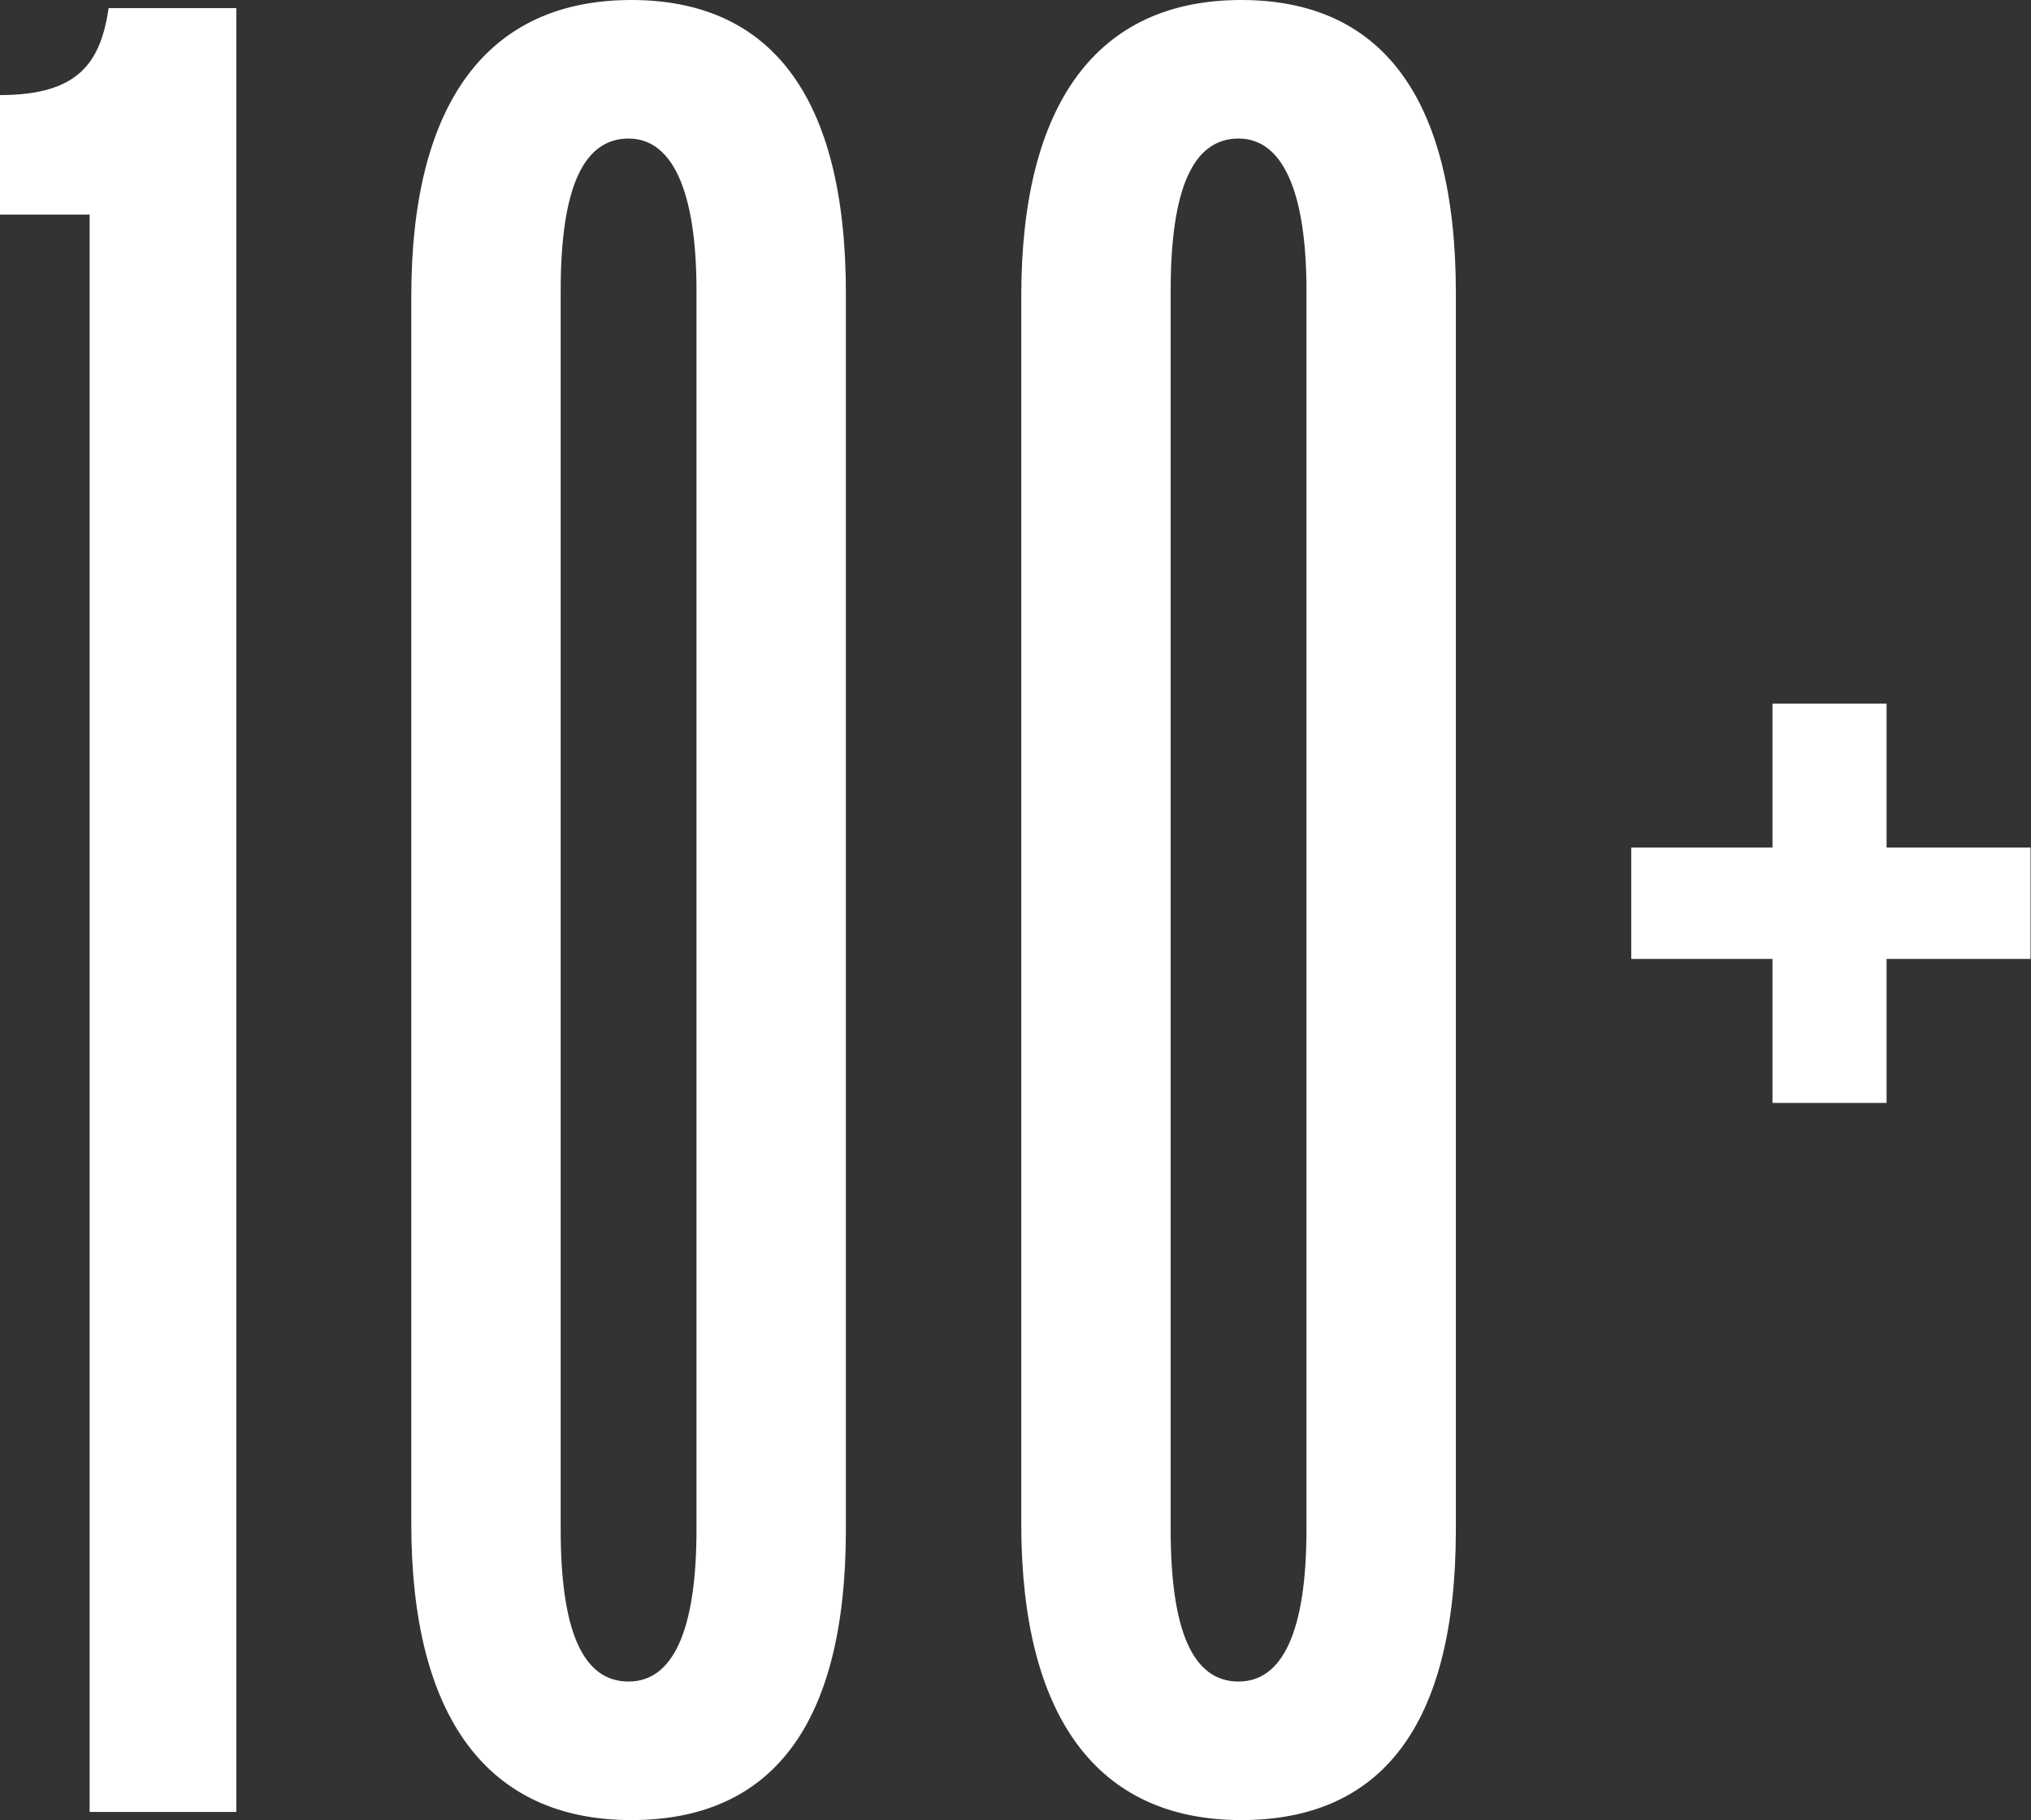 <?xml version="1.0" encoding="UTF-8"?> <svg xmlns="http://www.w3.org/2000/svg" width="808" height="724" viewBox="0 0 808 724" fill="none"><rect x="0" y="0" width="808" height="724" fill="#333333" stroke="none"/> <path d="M94.012 720.758V3.242H43.224C39.982 24.854 31.337 37.821 0 37.821V85.367H35.66V720.758H94.012Z" fill="white"></path> <path d="M336.522 116.705C336.522 37.821 306.265 0 251.154 0C193.883 0 163.626 41.063 163.626 117.785V606.215C163.626 682.937 193.883 724 251.154 724C306.265 724 336.522 687.26 336.522 608.376V116.705ZM277.089 608.376C277.089 649.439 267.363 668.89 250.074 668.89C231.704 668.89 223.059 648.358 223.059 608.376V115.624C223.059 75.642 231.704 55.11 250.074 55.11C267.363 55.11 277.089 75.642 277.089 115.624V608.376Z" fill="white"></path> <path d="M579.191 116.705C579.191 37.821 548.935 0 493.824 0C436.553 0 406.296 41.063 406.296 117.785V606.215C406.296 682.937 436.553 724 493.824 724C548.935 724 579.191 687.26 579.191 608.376V116.705ZM519.759 608.376C519.759 649.439 510.033 668.89 492.744 668.89C474.374 668.89 465.729 648.358 465.729 608.376V115.624C465.729 75.642 474.374 55.11 492.744 55.11C510.033 55.11 519.759 75.642 519.759 115.624V608.376Z" fill="white"></path> <path d="M750.542 438.722V381.451H807.814V337.146H750.542V279.875H705.157V337.146H648.966V381.451H705.157V438.722H750.542Z" fill="white"></path> </svg> 